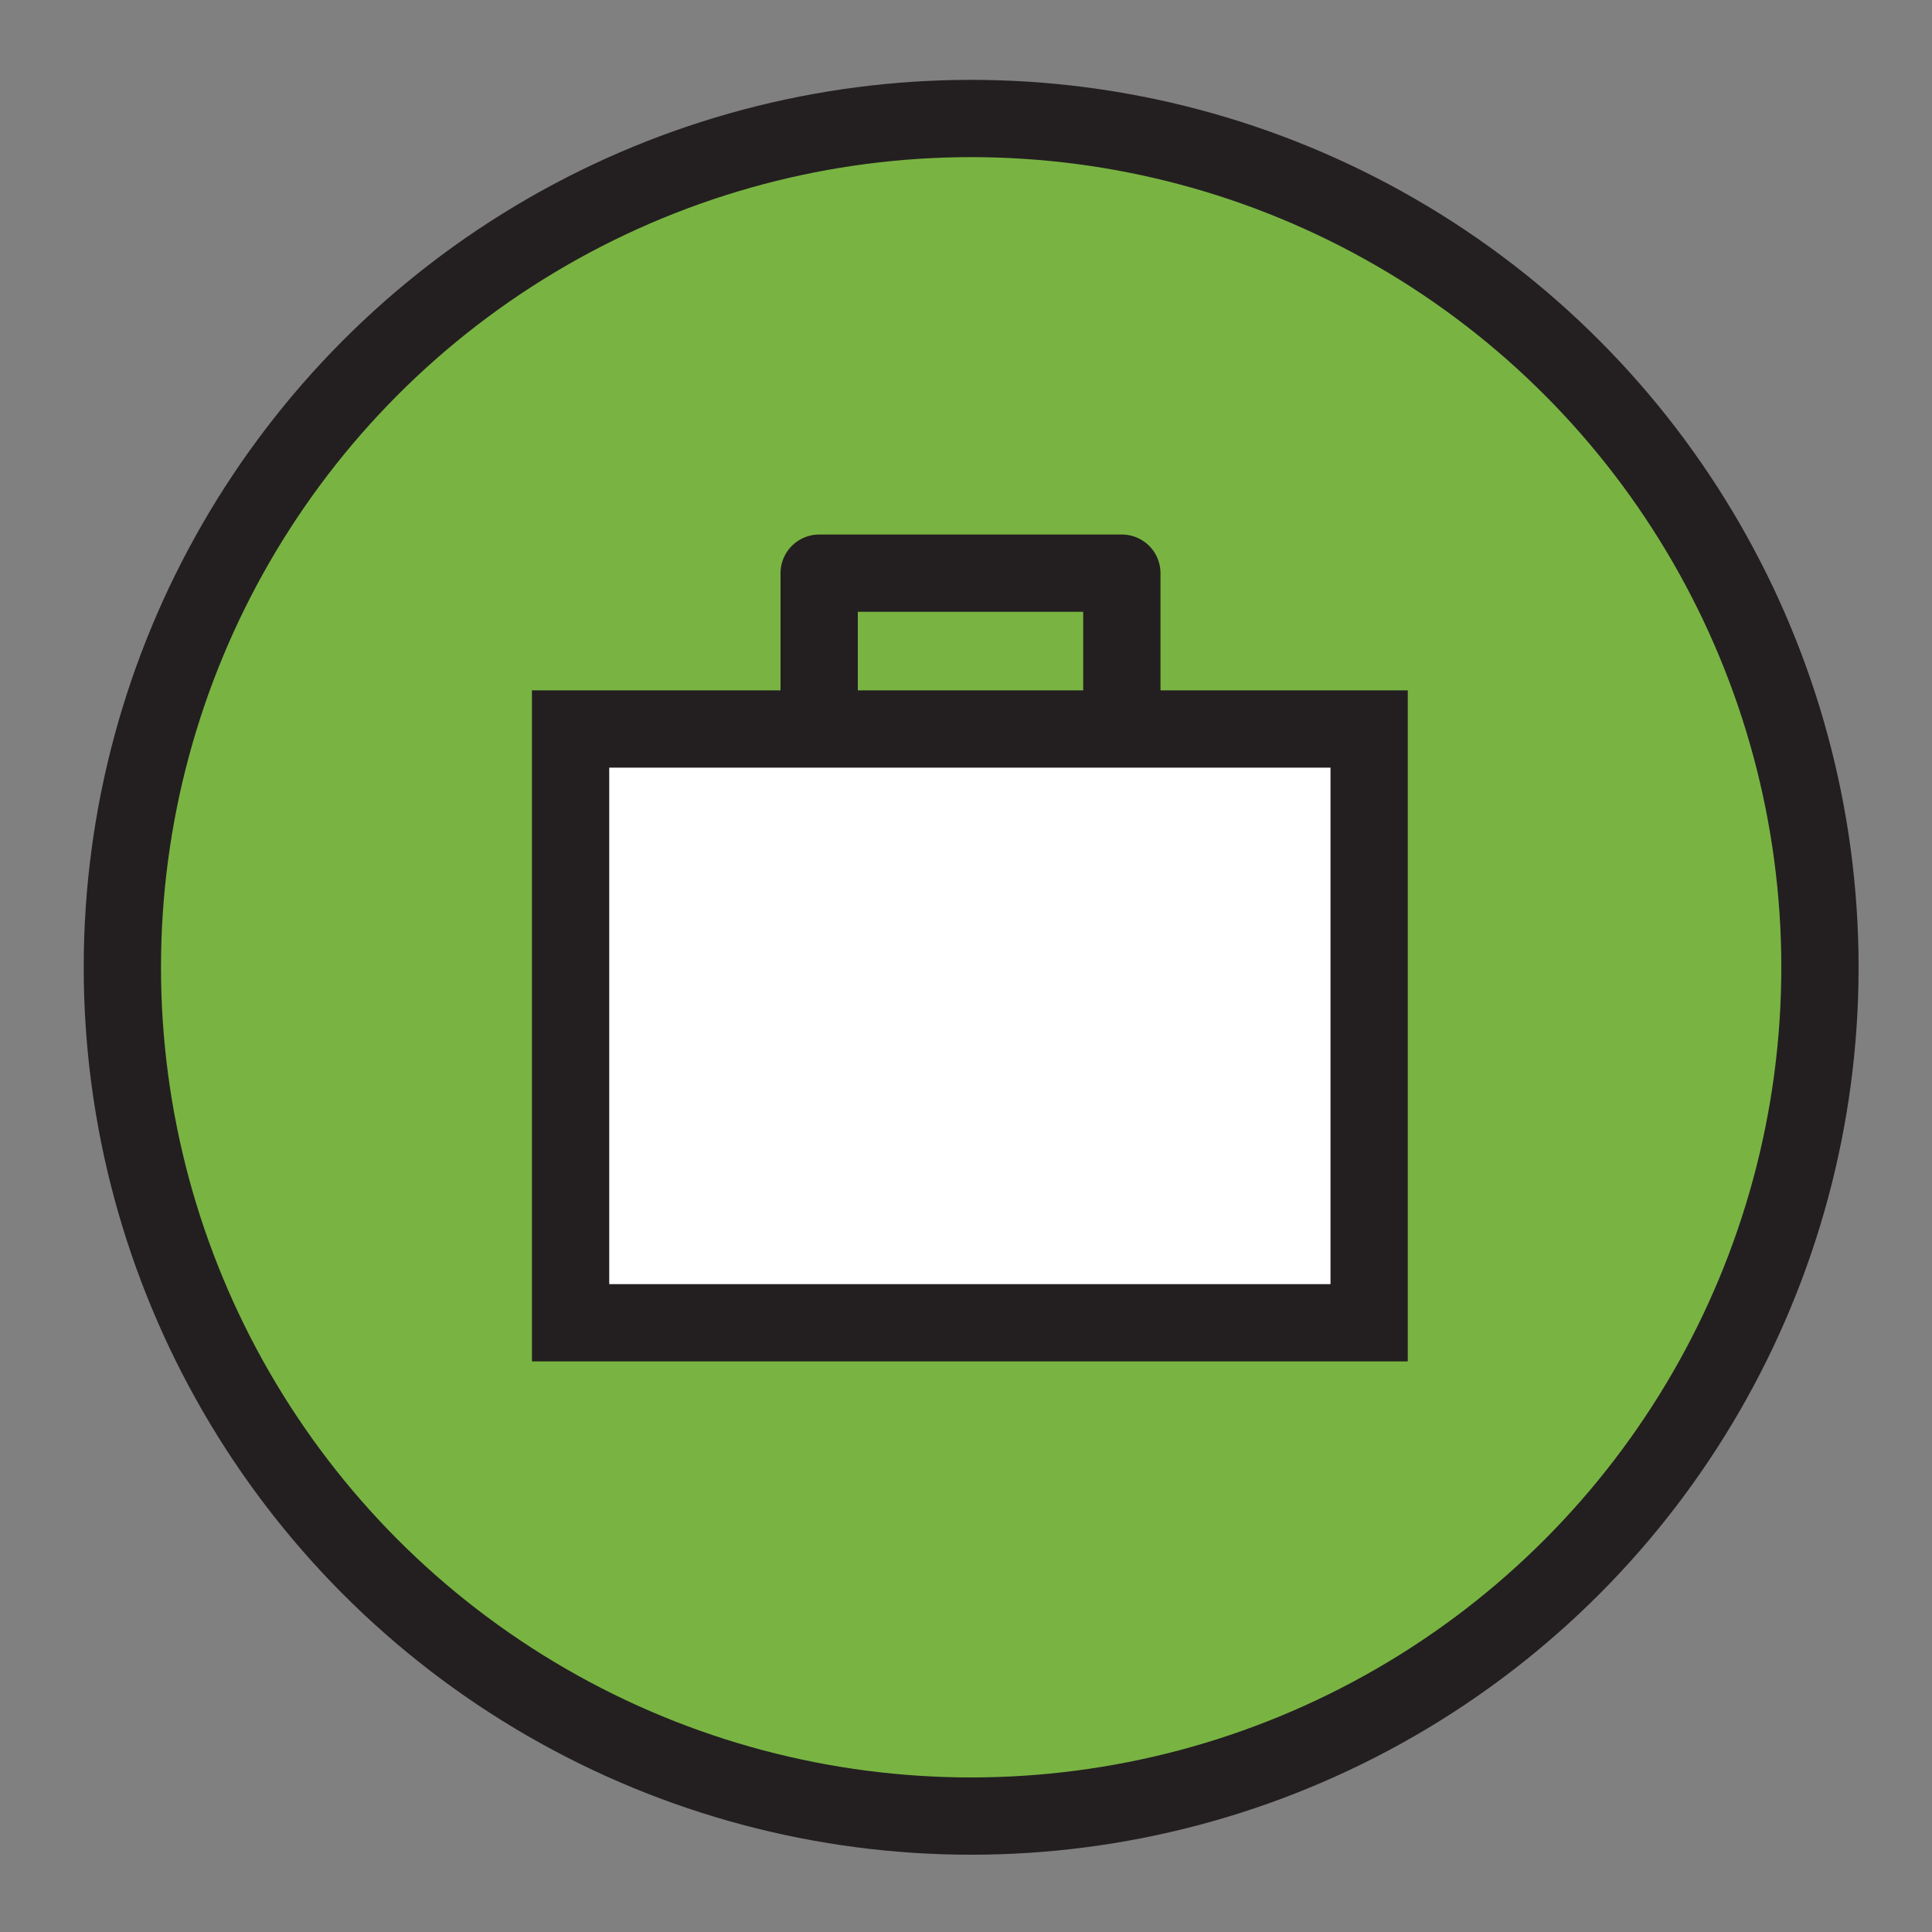 <svg  version="1.1" xmlns="http://www.w3.org/2000/svg" xmlns:xlink="http://www.w3.org/1999/xlink" x="0px" y="0px"
									viewBox="0 0 150 150" style="enable-background:new 0 0 150 150;" xml:space="preserve">
	<rect x="0" y="0" width="150" height="150" fill="#808080" stroke="none"/>
	<circle cx="75.4" cy="75.1" r="65.9"  stroke="#231f20" fill="#79b442"  stroke-width="6"/>
	<rect x="63.6" y="44.5" width="23.5" height="46.1" stroke="#231f20" fill="none"  stroke-width="6" stroke-linejoin="round"/>
	<rect x="44.3" y="56.6" width="62" height="46.1" stroke="#231f20" fill="#FFFFFF"  stroke-width="6"/>
</svg>

 